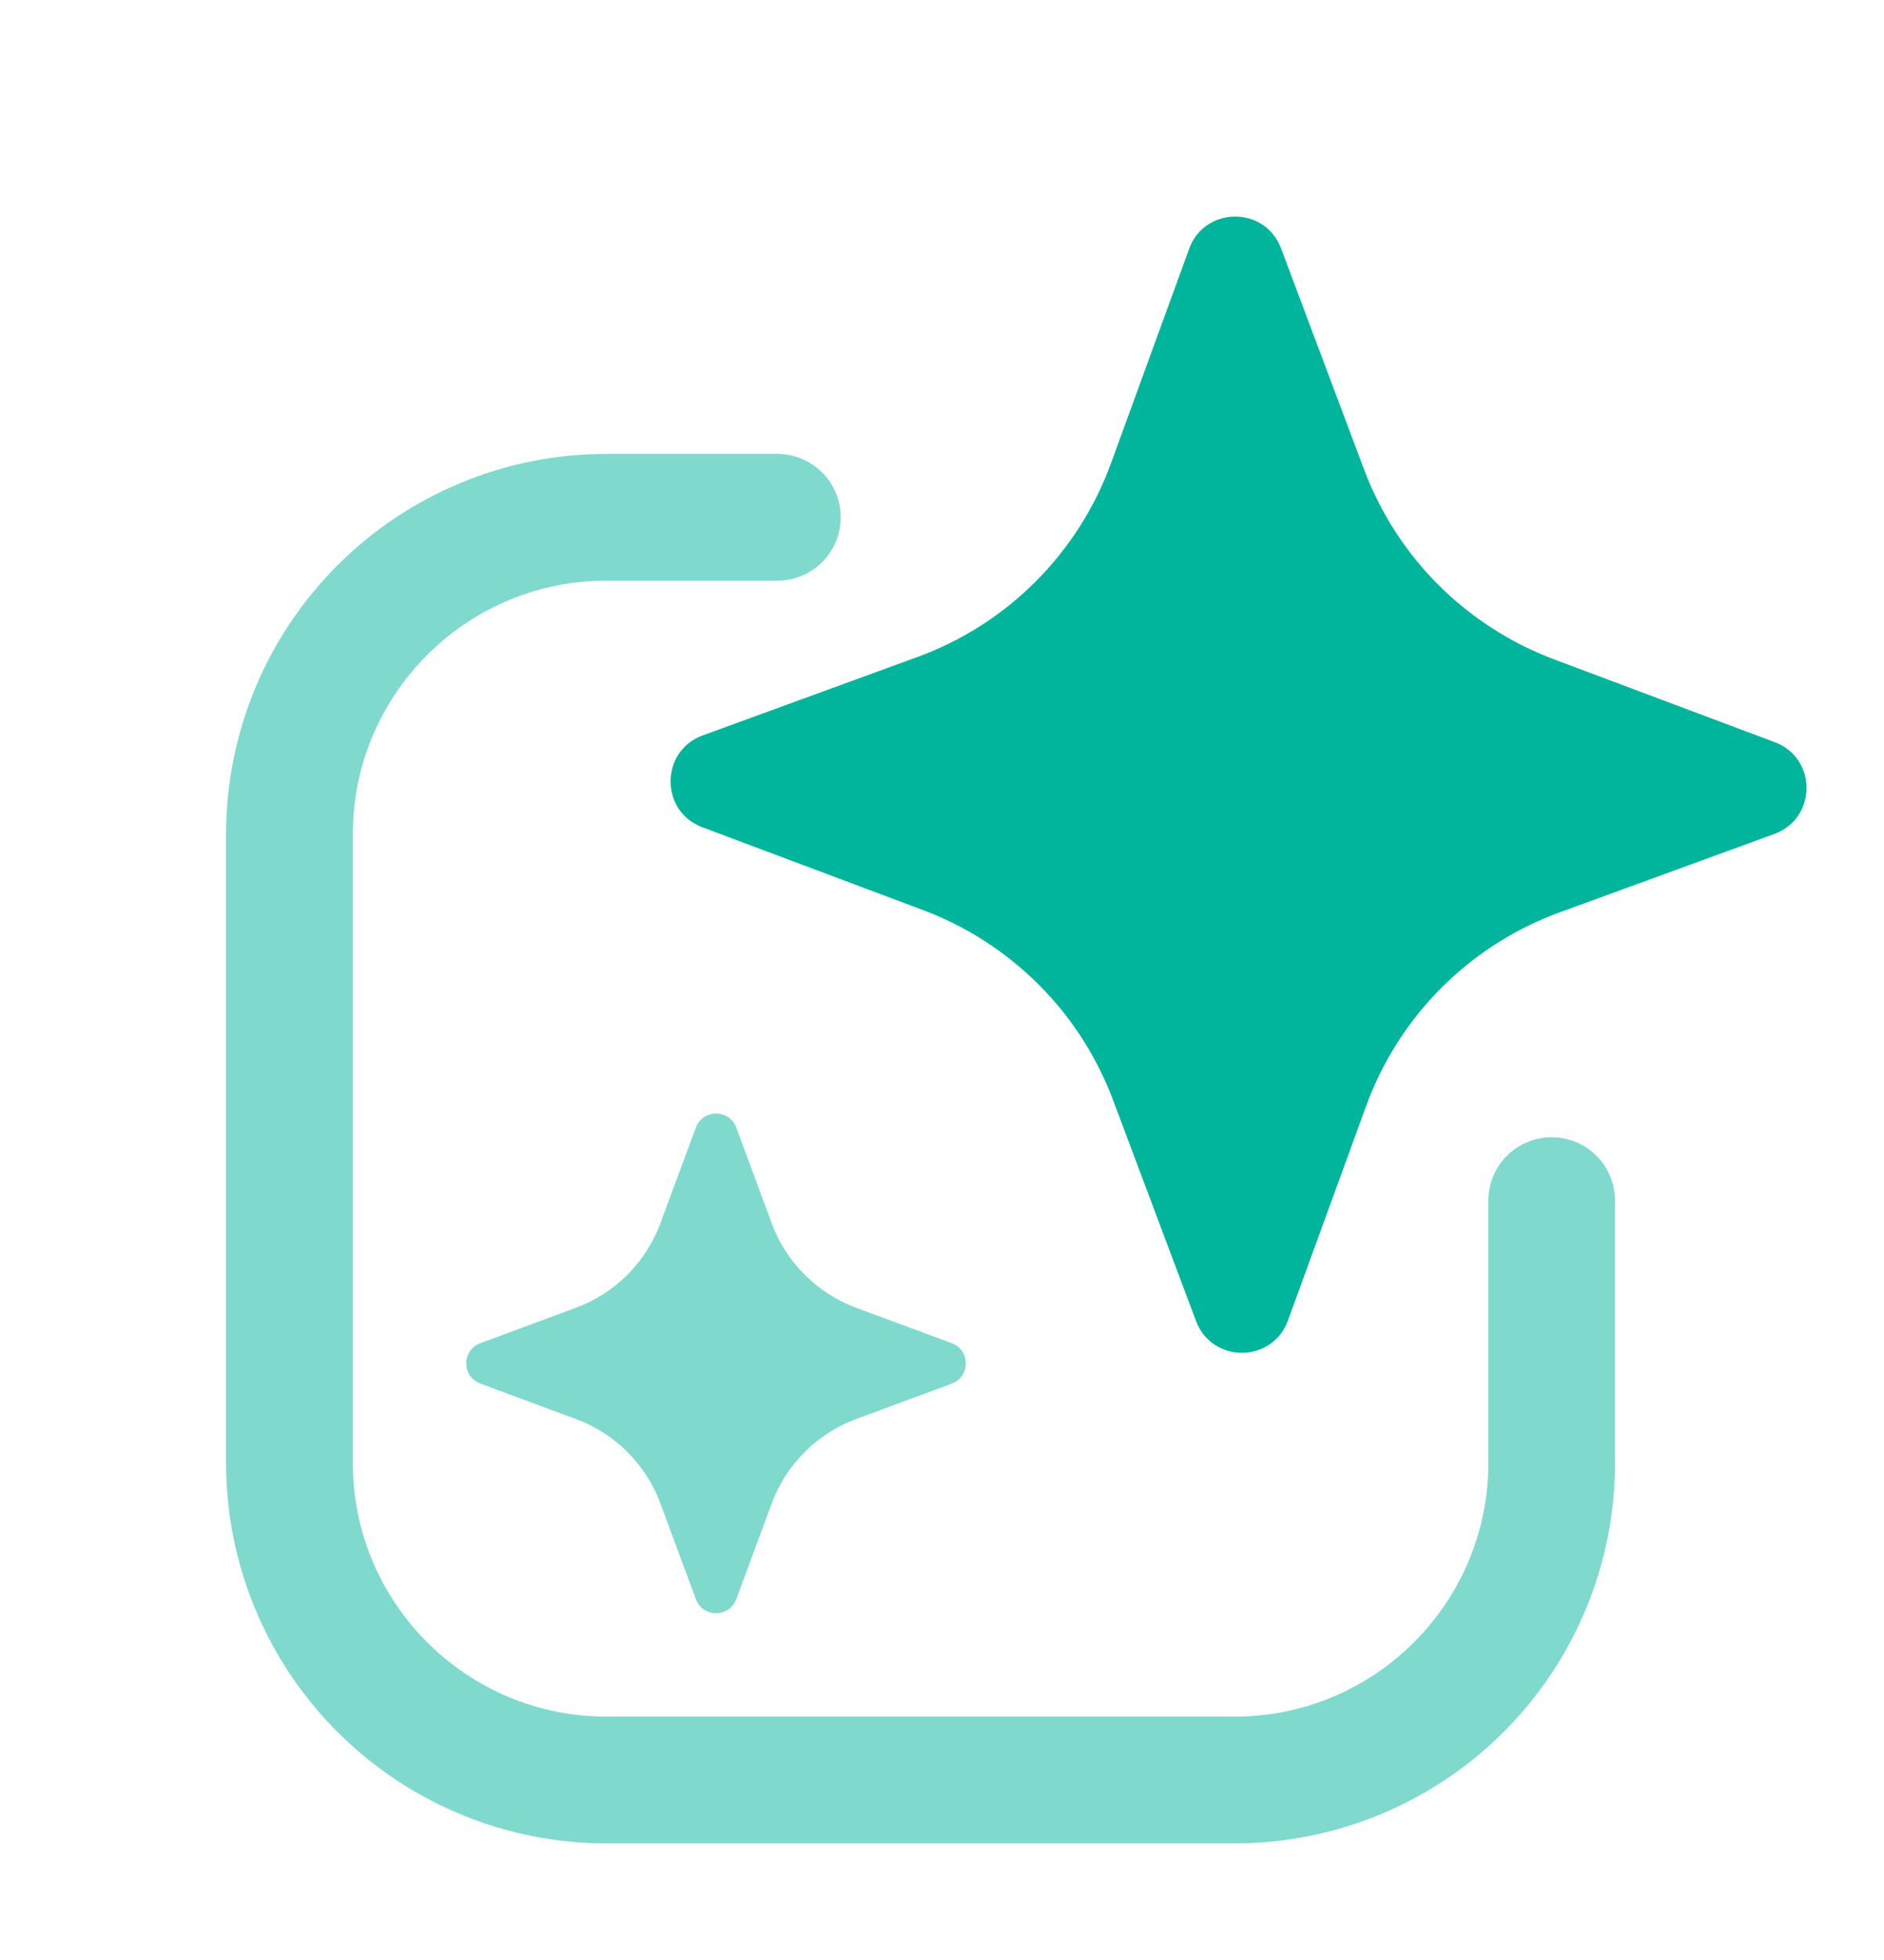 <svg width="25" height="26" viewBox="0 0 25 26" fill="none" xmlns="http://www.w3.org/2000/svg">
<path d="M16.386 24.453H8.045C6.707 24.453 5.424 23.921 4.478 22.975C3.532 22.029 3 20.746 3 19.408V11.066C3 9.728 3.532 8.445 4.478 7.499C5.424 6.553 6.707 6.021 8.045 6.021H10.315C10.538 6.021 10.752 6.11 10.91 6.268C11.068 6.425 11.156 6.639 11.156 6.862C11.156 7.085 11.068 7.299 10.91 7.457C10.752 7.615 10.538 7.703 10.315 7.703H8.045C6.19 7.703 4.682 9.212 4.682 11.066V19.408C4.682 21.262 6.19 22.771 8.045 22.771H16.386C18.241 22.771 19.75 21.262 19.75 19.408V15.927C19.75 15.704 19.838 15.49 19.996 15.332C20.154 15.174 20.367 15.086 20.59 15.086C20.813 15.086 21.027 15.174 21.185 15.332C21.343 15.49 21.431 15.704 21.431 15.927V19.408C21.431 20.746 20.9 22.029 19.953 22.975C19.007 23.921 17.724 24.453 16.386 24.453Z" fill="#7FDACD"/>
<path d="M14.742 6.147L15.78 3.3C15.987 2.733 16.787 2.73 16.999 3.295L18.1 6.226C18.316 6.801 18.652 7.324 19.086 7.758C19.521 8.192 20.043 8.529 20.618 8.745L23.55 9.845C24.115 10.056 24.111 10.857 23.544 11.063L20.698 12.102C20.108 12.317 19.572 12.659 19.128 13.102C18.685 13.546 18.343 14.082 18.128 14.672L17.09 17.518C16.883 18.085 16.083 18.088 15.871 17.524L14.77 14.593C14.554 14.018 14.218 13.495 13.783 13.061C13.349 12.627 12.827 12.29 12.252 12.074L9.32 10.974C8.755 10.762 8.759 9.961 9.326 9.755L12.172 8.716C12.762 8.501 13.297 8.16 13.741 7.716C14.185 7.272 14.527 6.736 14.742 6.147Z" fill="#00B59B"/>
<path d="M8.763 16.228L9.234 14.958C9.326 14.709 9.678 14.709 9.77 14.958L10.241 16.228C10.335 16.484 10.485 16.717 10.678 16.91C10.871 17.103 11.103 17.252 11.359 17.347L12.63 17.818C12.878 17.91 12.878 18.262 12.63 18.354L11.359 18.825C11.103 18.919 10.871 19.068 10.678 19.262C10.485 19.455 10.335 19.687 10.241 19.943L9.77 21.213C9.678 21.462 9.326 21.462 9.234 21.213L8.763 19.943C8.668 19.687 8.519 19.455 8.326 19.262C8.133 19.068 7.9 18.919 7.644 18.825L6.374 18.354C6.125 18.262 6.125 17.91 6.374 17.818L7.644 17.347C7.9 17.252 8.133 17.103 8.326 16.91C8.519 16.717 8.668 16.484 8.763 16.228Z" fill="#7FDACD"/>
</svg>
